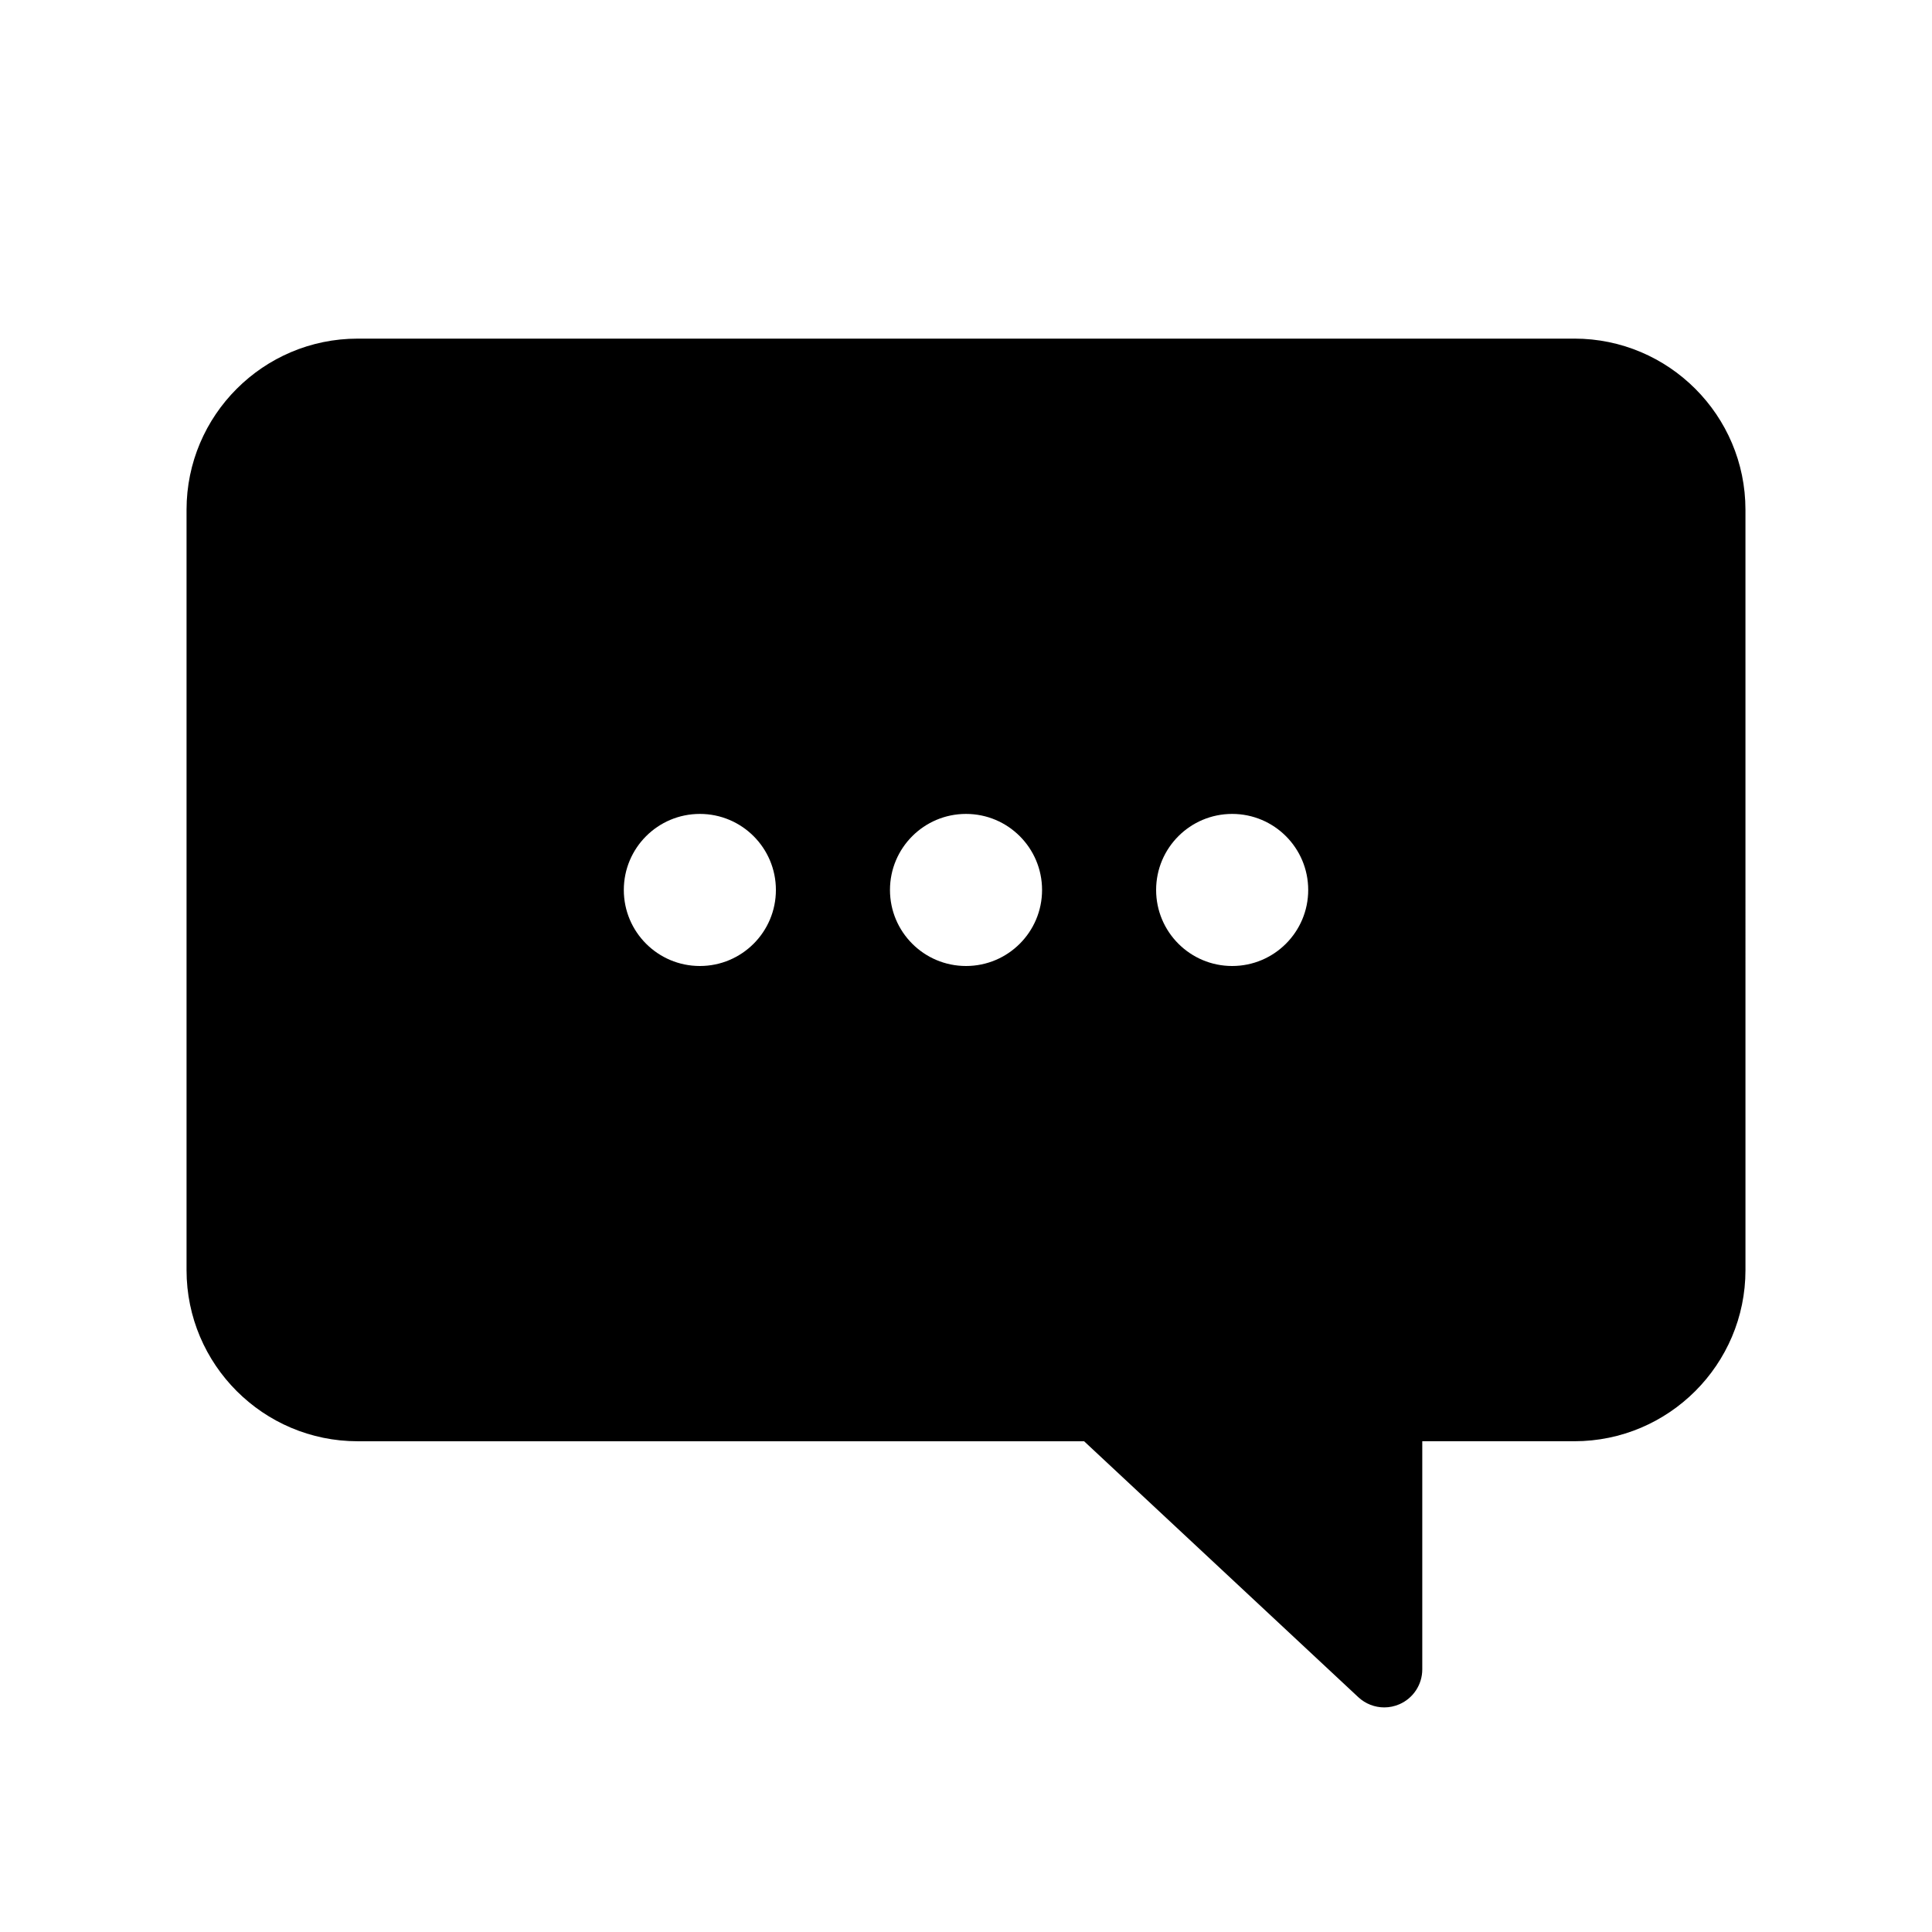 <?xml version="1.0" encoding="UTF-8"?>
<!-- Uploaded to: SVG Repo, www.svgrepo.com, Generator: SVG Repo Mixer Tools -->
<svg fill="#000000" width="800px" height="800px" version="1.1" viewBox="144 144 512 512" xmlns="http://www.w3.org/2000/svg">
 <path d="m561.22 233.74h-322.44c-25.004 0-45.344 20.34-45.344 45.344v201.52c0 25.004 20.34 45.344 45.344 45.344h192.52l72.668 67.824c1.898 1.77 4.367 2.707 6.871 2.707 1.359 0 2.727-0.277 4.016-0.836 3.68-1.598 6.062-5.227 6.062-9.242v-60.457h40.305c25.004 0 45.344-20.34 45.344-45.344l-0.004-201.52c0-25.004-20.336-45.344-45.34-45.344zm-231.75 166.26c-11.129 0-20.152-9.023-20.152-20.152s9.023-20.152 20.152-20.152 20.152 9.023 20.152 20.152-9.023 20.152-20.152 20.152zm70.535 0c-11.129 0-20.152-9.023-20.152-20.152s9.023-20.152 20.152-20.152 20.152 9.023 20.152 20.152-9.023 20.152-20.152 20.152zm70.531 0c-11.129 0-20.152-9.023-20.152-20.152s9.023-20.152 20.152-20.152 20.152 9.023 20.152 20.152-9.023 20.152-20.152 20.152z"/>
</svg>